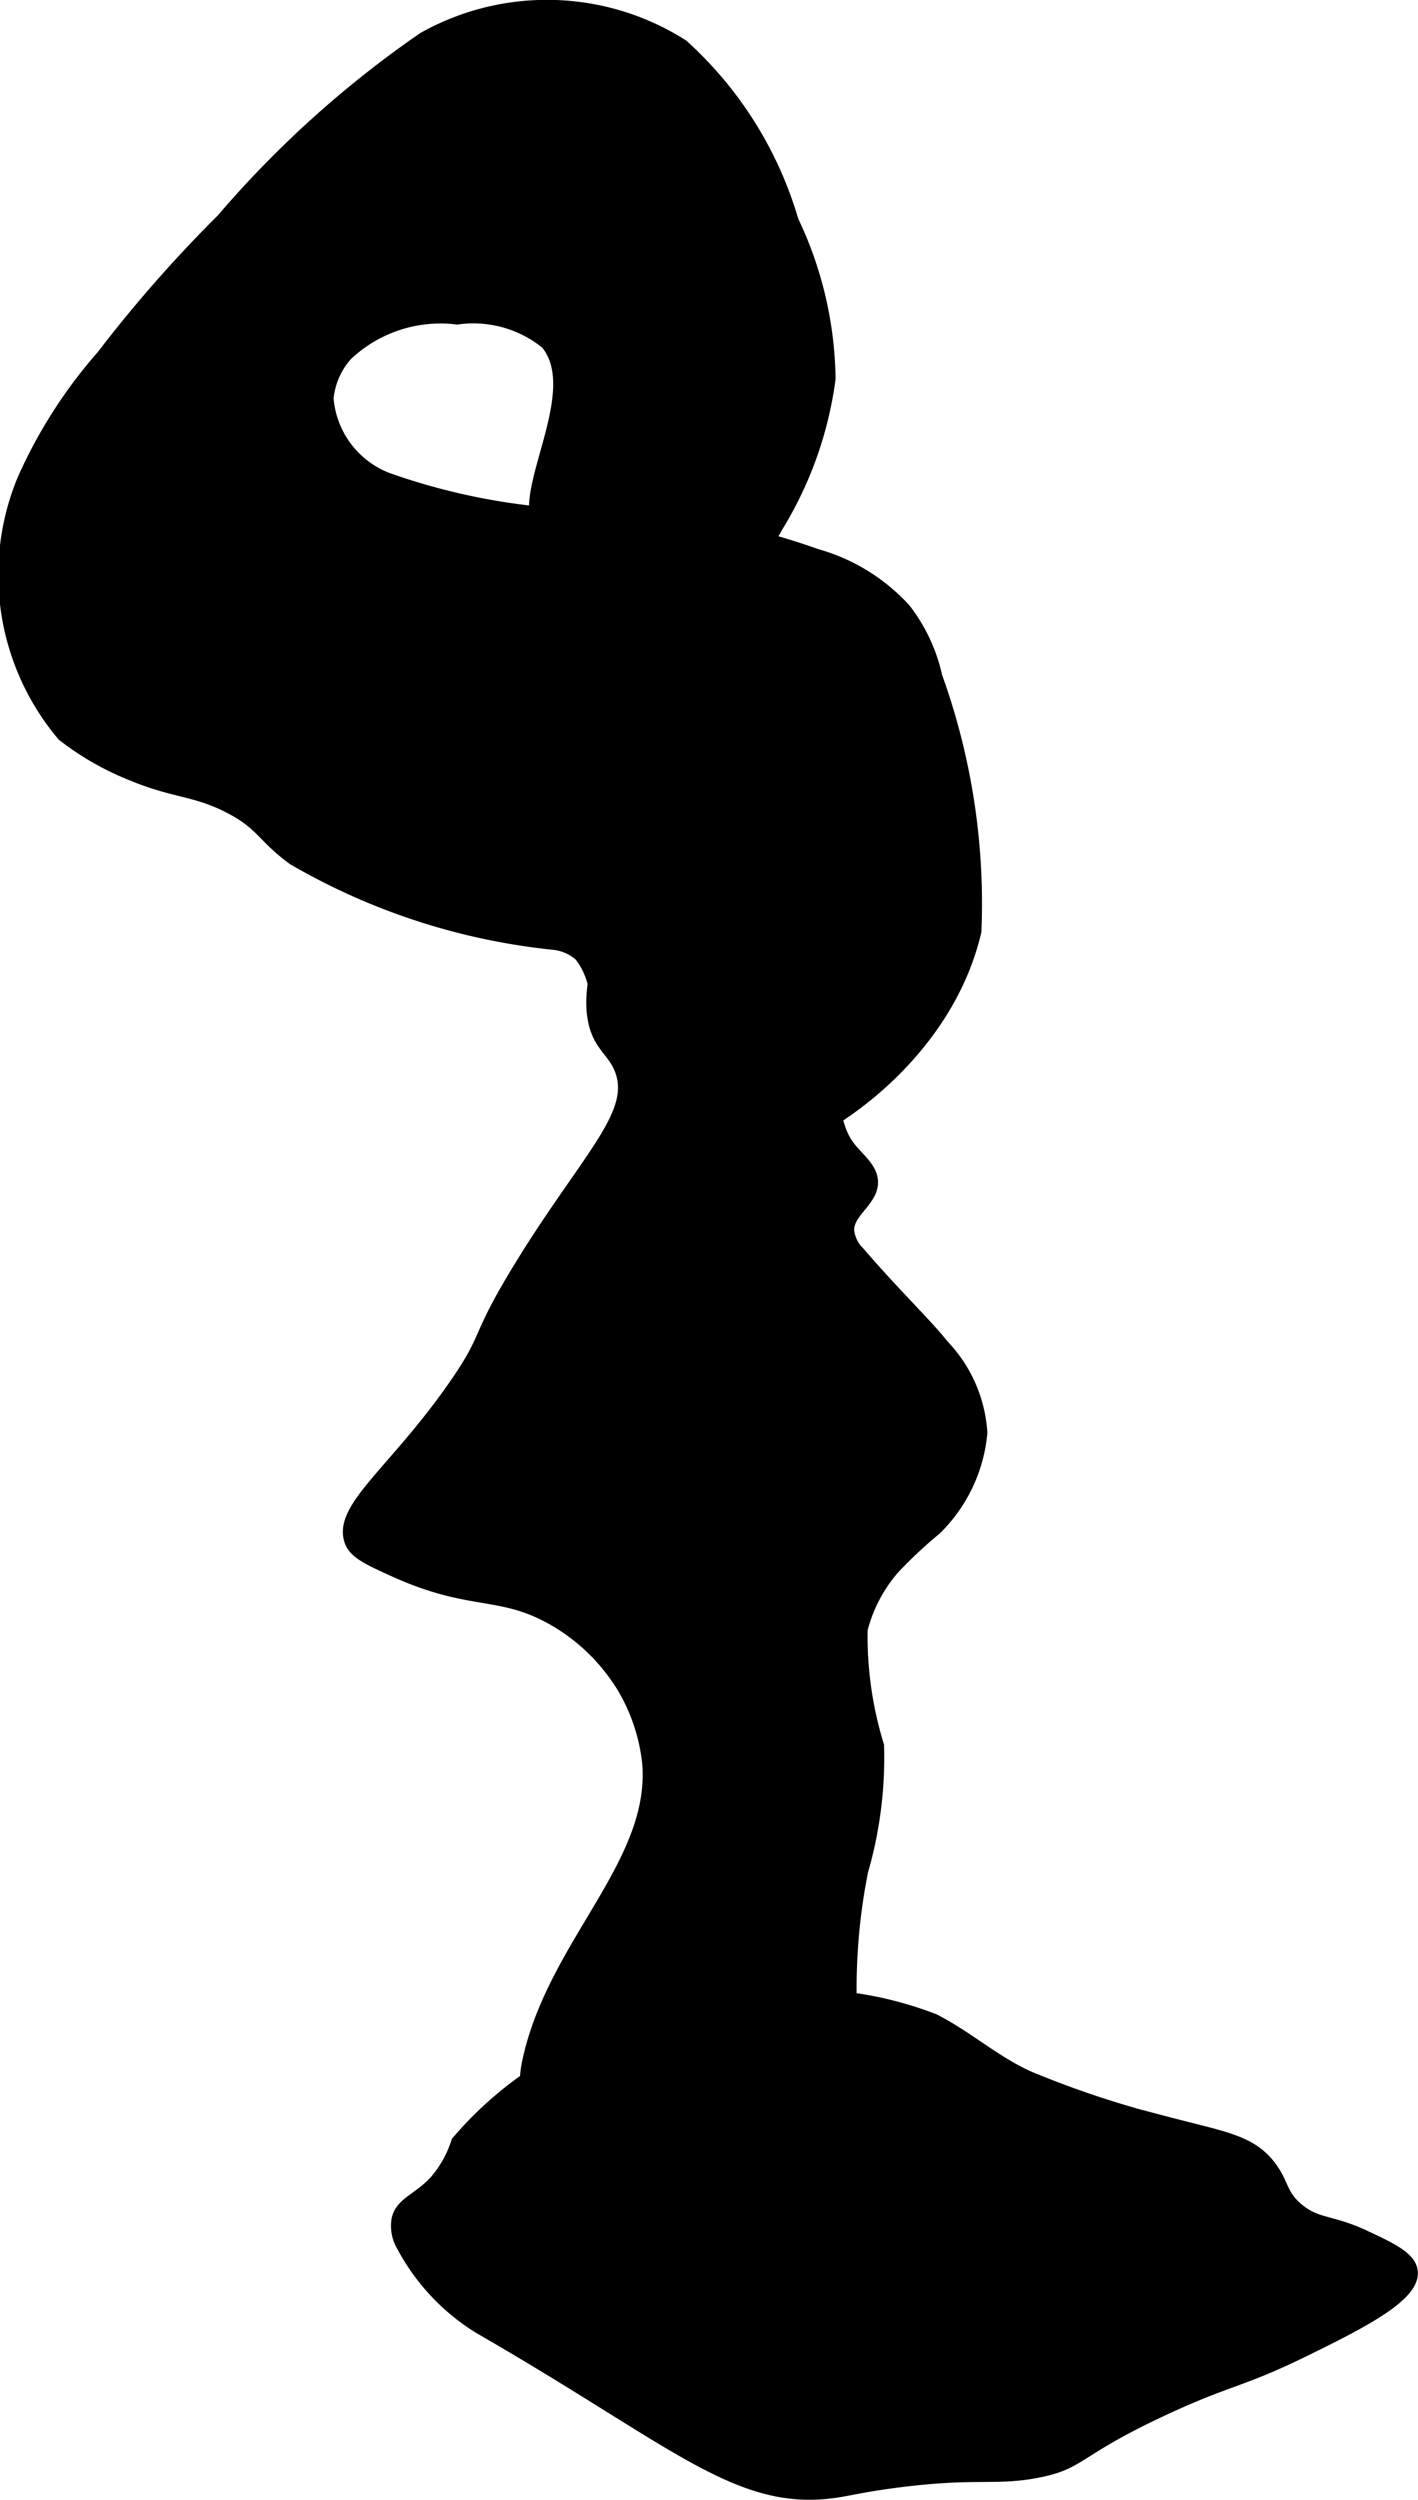 <?xml version="1.0" encoding="UTF-8"?>
<svg xmlns="http://www.w3.org/2000/svg"
     version="1.1"
     width="6.304mm"
     height="11.109mm"
     viewBox="0 0 17.868 31.489">
   <defs>
      <style type="text/css">
      .a {
        stroke: #000;
        stroke-miterlimit: 10;
        stroke-width: 0.15px;
      }
    </style>
   </defs>
   <path class="a"
         d="M6.885,4.325a1.462,1.462,0,0,0-1.125-.312,1.721,1.721,0,0,0-1.388.454A.957.957,0,0,0,4.128,5.018,1.183,1.183,0,0,0,4.888,6.031a8.195,8.195,0,0,0,3.063.46,9.142,9.142,0,0,1,2.338.498,2.38,2.38,0,0,1,1.114.686,2.139,2.139,0,0,1,.396.847,8.434,8.434,0,0,1,.493,3.209c-.447,1.927-2.66,3.069-3.164,2.759a2.403,2.403,0,0,1-.493-.478,3.267,3.267,0,0,1-.223-.333c-.468-.735-.798-.699-.912-1.166a.922.922,0,0,0-.191-.477.595.595,0,0,0-.334-.146,8.2,8.2,0,0,1-3.278-1.066c-.393-.287-.393-.441-.812-.656-.434-.222-.68-.183-1.219-.406a3.524,3.524,0,0,1-.875-.5,3.135,3.135,0,0,1-.5-3.219,6.131,6.131,0,0,1,1-1.562A16.977,16.977,0,0,1,2.8,2.764,13.175,13.175,0,0,1,5.337.479,3.184,3.184,0,0,1,8.602.571a4.793,4.793,0,0,1,1.386,2.21,4.758,4.758,0,0,1,.466,1.991A4.757,4.757,0,0,1,9.785,6.645c-.179.339-.423.632-.713.636-.327.004-.394-.386-.842-.58-.627-.272-1.096.232-1.375,0C6.416,6.336,7.418,4.969,6.885,4.325Z"/>
   <path class="a"
         d="M5.729,17.45c-.758,1.092-1.469,1.546-1.312,1.969.053.142.223.222.562.375.948.428,1.315.231,1.969.594a2.451,2.451,0,0,1,.906.875,2.36,2.36,0,0,1,.312.937c.113,1.265-1.165,2.262-1.5,3.719-.038.165-.088.443.058.588A.712.712,0,0,0,7.49,26.503a5.408,5.408,0,0,1,2.842-.448.43.43,0,0,0,.312-.04c.111-.084.107-.249.097-.388a7.597,7.597,0,0,1,.123-2.055,5.133,5.133,0,0,0,.201-1.583,4.677,4.677,0,0,1-.207-1.462,1.881,1.881,0,0,1,.404-.77,5.702,5.702,0,0,1,.529-.495,1.947,1.947,0,0,0,.576-1.215,1.753,1.753,0,0,0-.482-1.098c-.219-.276-.621-.658-1.054-1.163a.458.458,0,0,1-.143-.292c-.001-.225.293-.364.301-.59.006-.183-.173-.307-.285-.452-.236-.304-.179-.735-.278-1.106-.109-.409-.322-.591-.835-1.151-1.366-1.492-1.452-2.02-1.831-1.964-.56.082-.964,1.315-.688,1.594.097.098.229.03.344.156.169.186-.003.458.062.844.06.351.25.405.344.656.208.556-.419,1.096-1.256,2.453C5.974,16.896,6.18,16.801,5.729,17.45Z"/>
   <path class="a"
         d="M8.547,25.412a4.617,4.617,0,0,0-2.787,1.569,1.392,1.392,0,0,1-.281.5c-.209.224-.417.265-.469.469a.494.494,0,0,0,.062.344A2.707,2.707,0,0,0,6.041,29.325c2.478,1.425,3.259,2.251,4.5,2.063.183-.028.36-.075.776-.128.986-.126,1.224-.019,1.755-.122.564-.109.468-.264,1.604-.791.816-.379.967-.345,1.777-.744.696-.342,1.383-.687,1.337-.997-.025-.172-.27-.286-.594-.438-.429-.2-.604-.141-.844-.344-.213-.18-.181-.316-.344-.531-.246-.326-.585-.366-1.289-.551a12.068,12.068,0,0,1-1.745-.574c-.435-.192-.78-.51-1.201-.724A4.569,4.569,0,0,0,8.547,25.412Z"/>
</svg>
